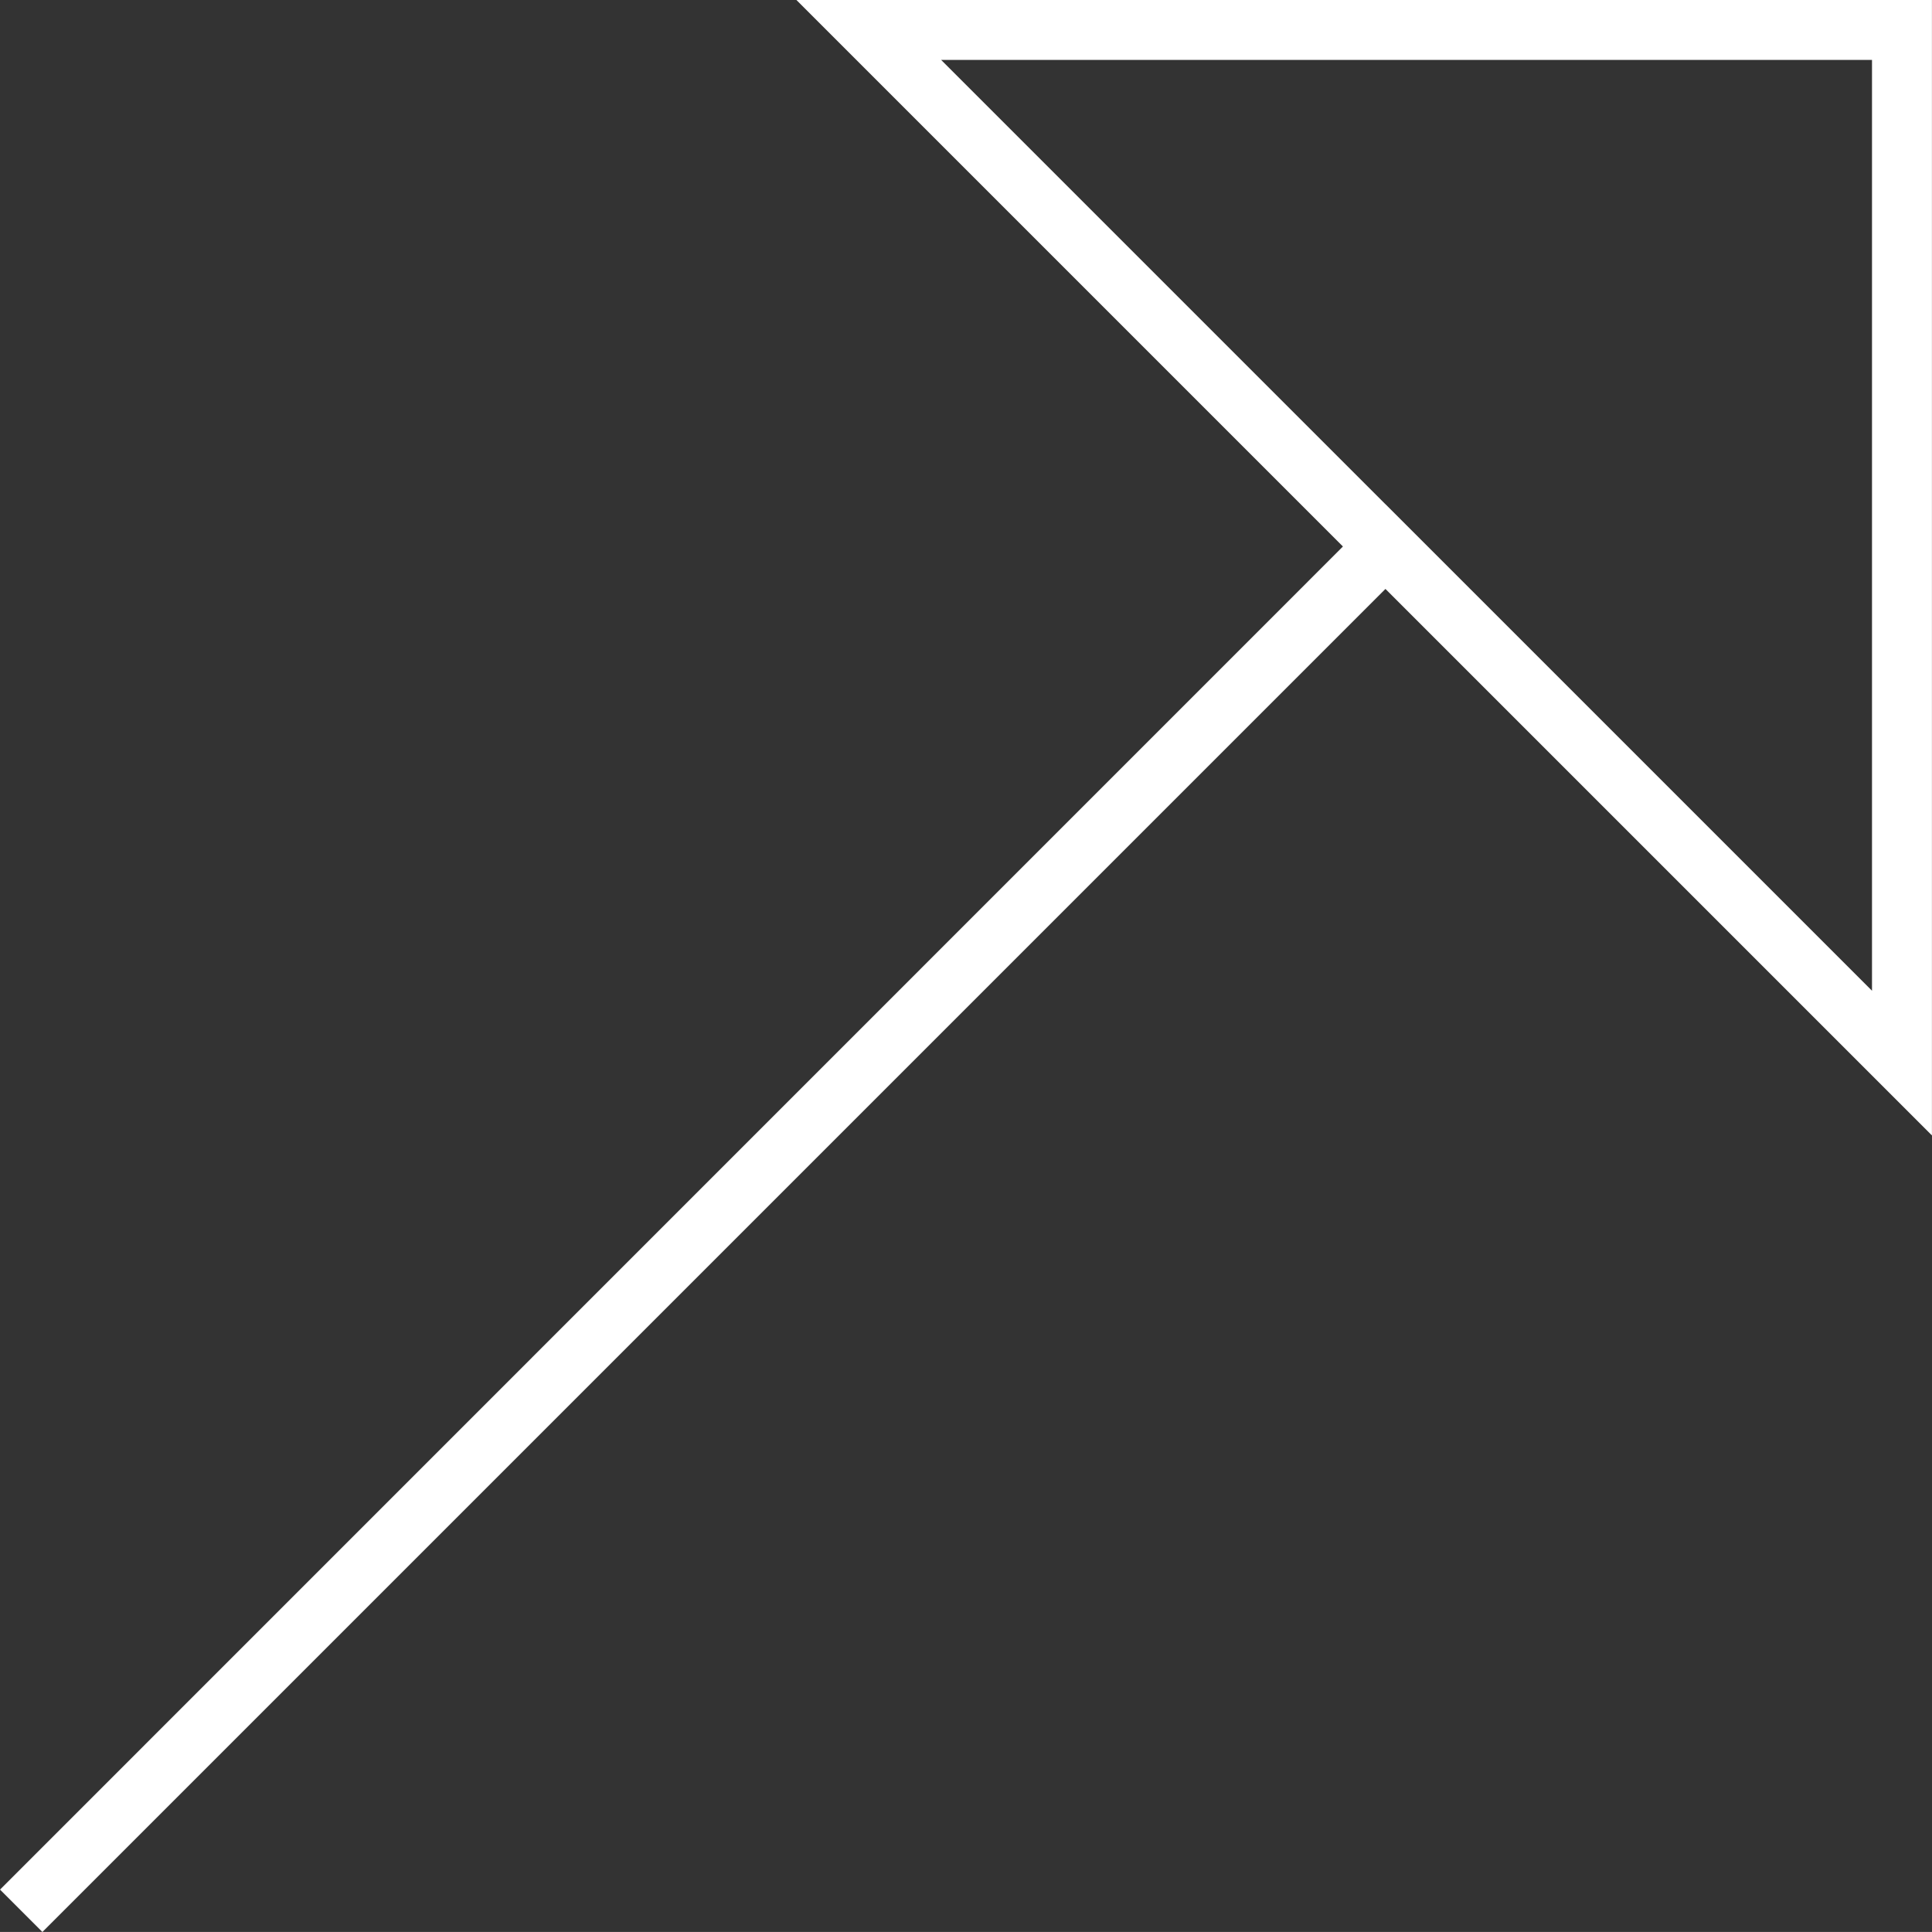 <svg xmlns="http://www.w3.org/2000/svg" width="32.236" height="32.235" viewBox="0 0 32.236 32.235">
  <rect x="0" y="0" width="32.236" height="32.235" fill="#333333" stroke="none"/>
  <path id="Combined_Shape" data-name="Combined Shape" d="M22.762,17.238l-8.62-8.62,17.239,0,0,17.238-8.62-8.62L0,40Z" transform="translate(0.354 -8.118)" fill="none" stroke="#fff" stroke-linecap="round" stroke-miterlimit="10" stroke-width="1"/>
</svg>
